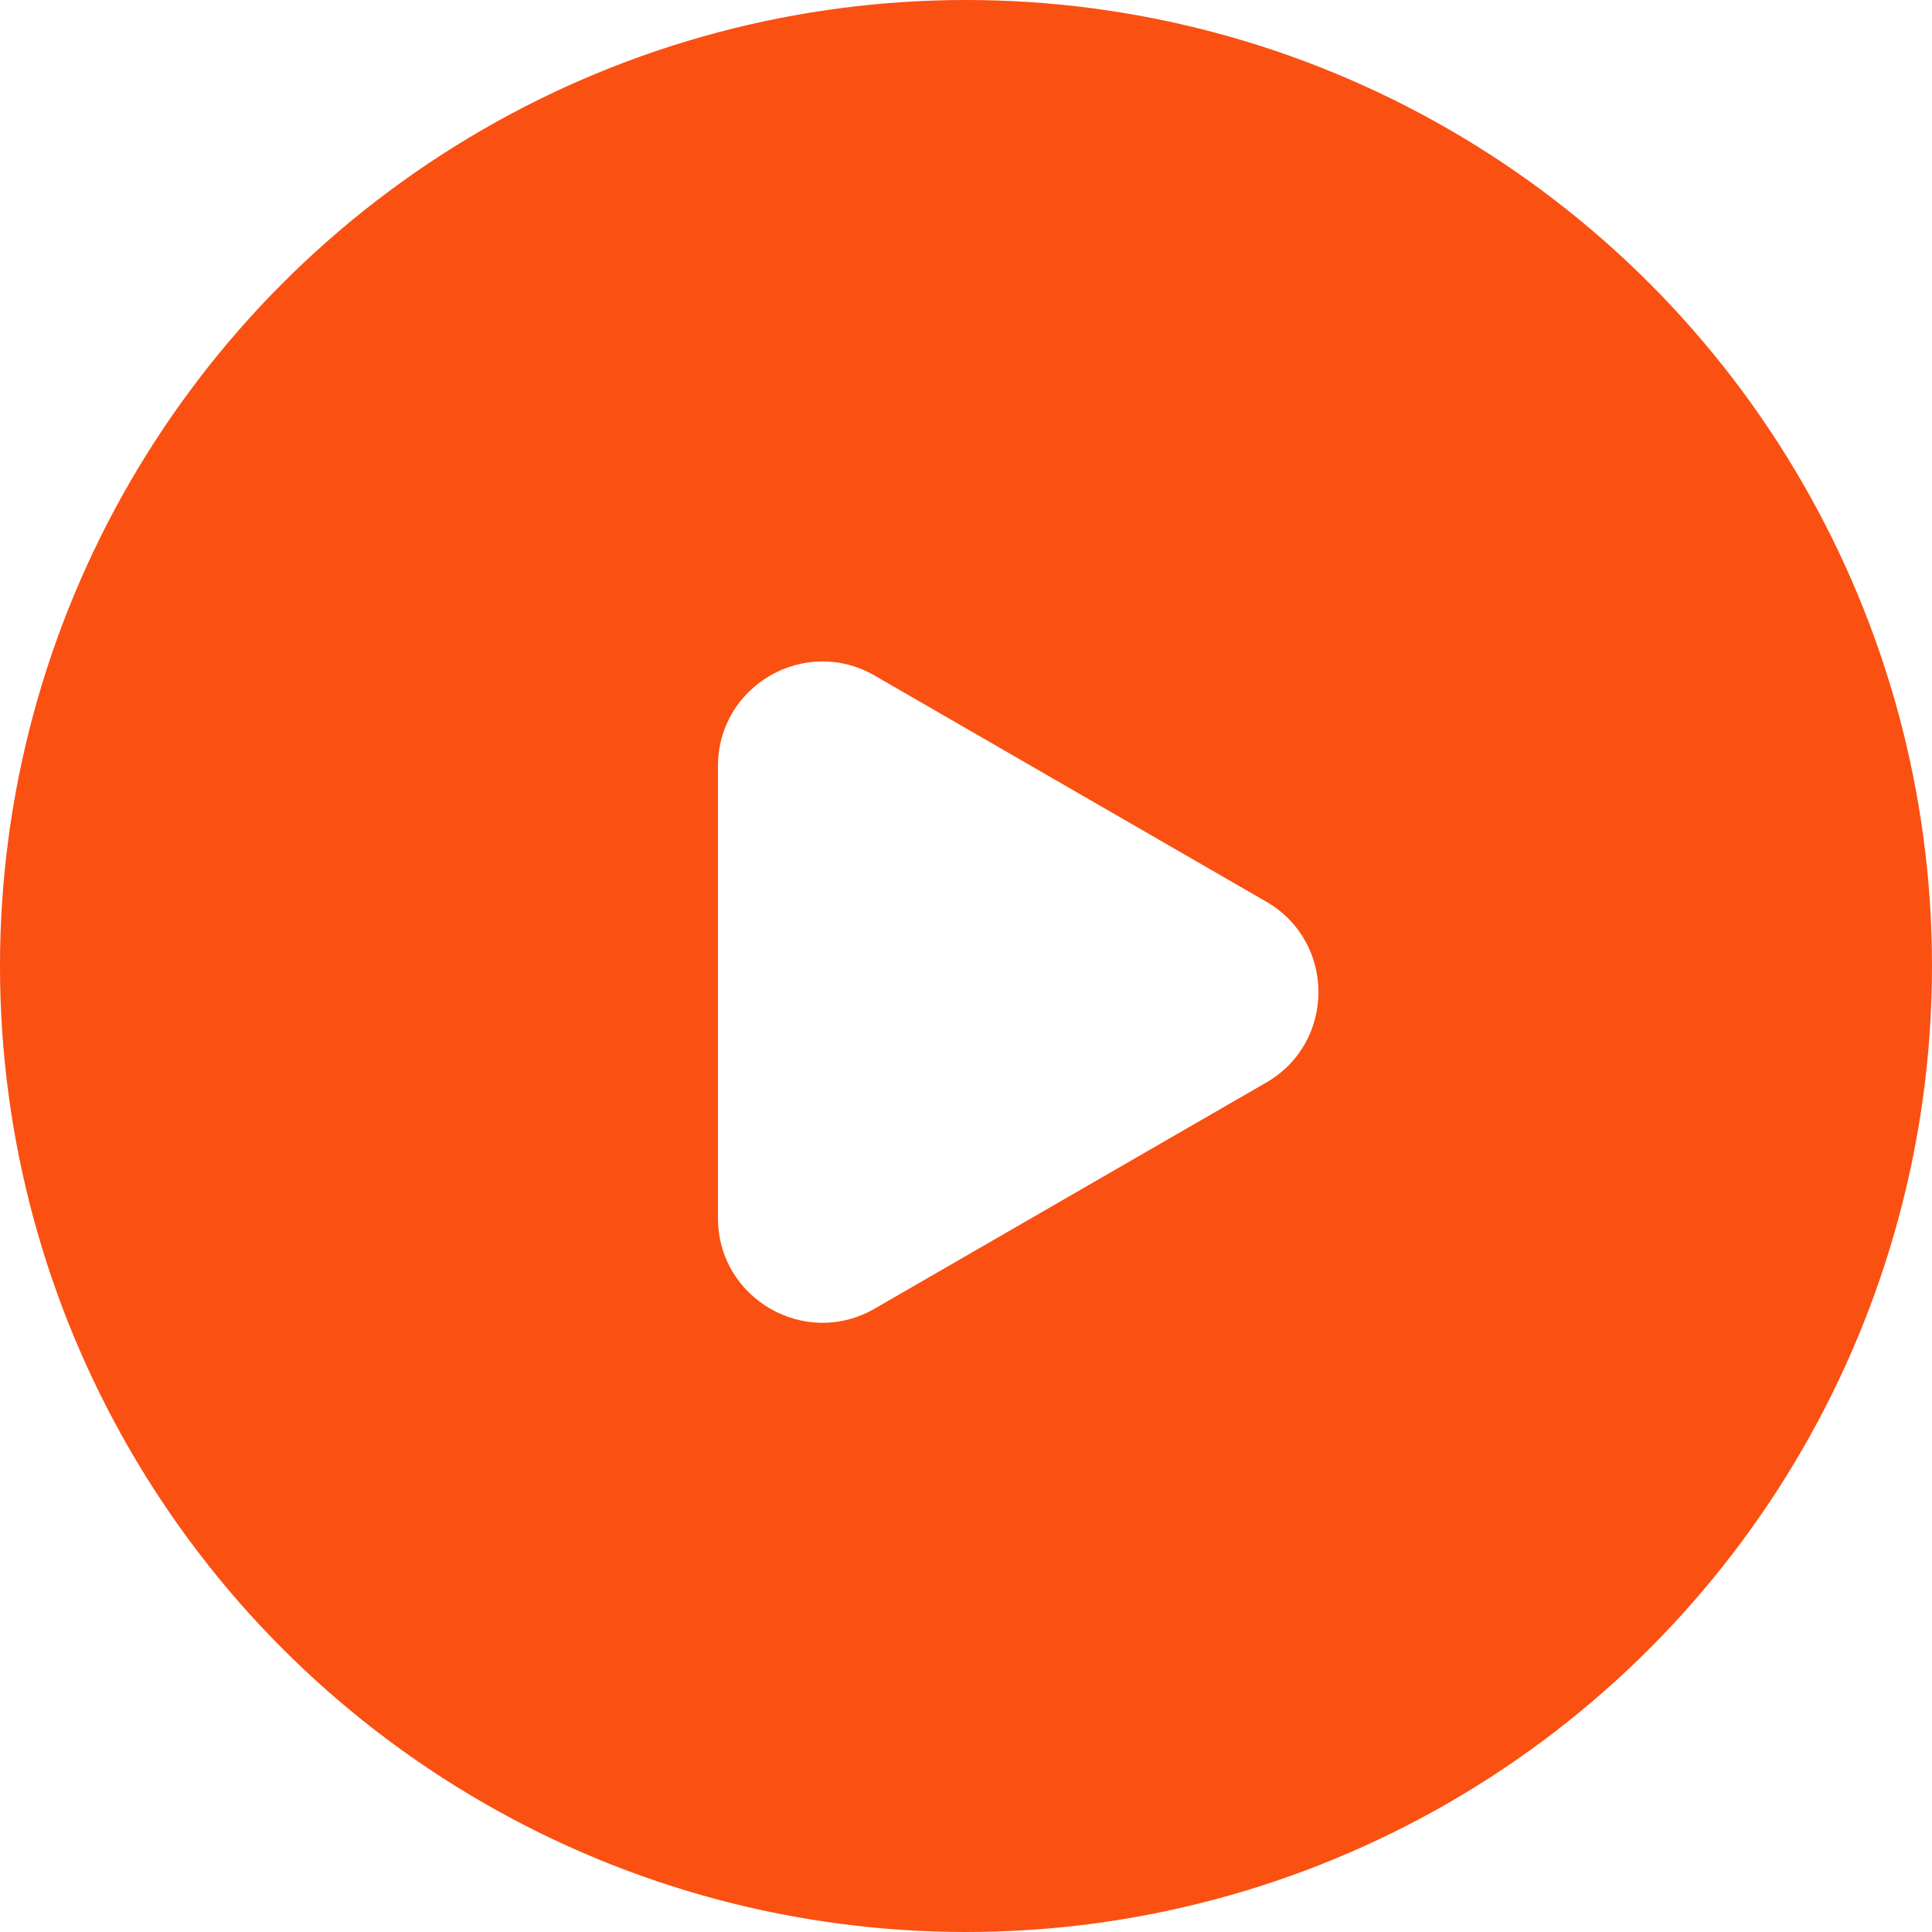 <?xml version="1.0" encoding="UTF-8"?> <svg xmlns="http://www.w3.org/2000/svg" width="148" height="148" viewBox="0 0 148 148" fill="none"><g filter="url(#filter0_b_296_1597)"><circle cx="74" cy="74" r="74" fill="#FA5012"></circle></g><path d="M97 69.072C102.333 72.151 102.333 79.849 97 82.928L67 100.249C61.667 103.328 55 99.479 55 93.32L55 58.679C55 52.521 61.667 48.672 67 51.751L97 69.072Z" fill="white"></path><defs><filter id="filter0_b_296_1597" x="-4" y="-4" width="156" height="156" filterUnits="userSpaceOnUse" color-interpolation-filters="sRGB"><feFlood flood-opacity="0" result="BackgroundImageFix"></feFlood><feGaussianBlur in="BackgroundImageFix" stdDeviation="2"></feGaussianBlur><feComposite in2="SourceAlpha" operator="in" result="effect1_backgroundBlur_296_1597"></feComposite><feBlend mode="normal" in="SourceGraphic" in2="effect1_backgroundBlur_296_1597" result="shape"></feBlend></filter></defs></svg> 